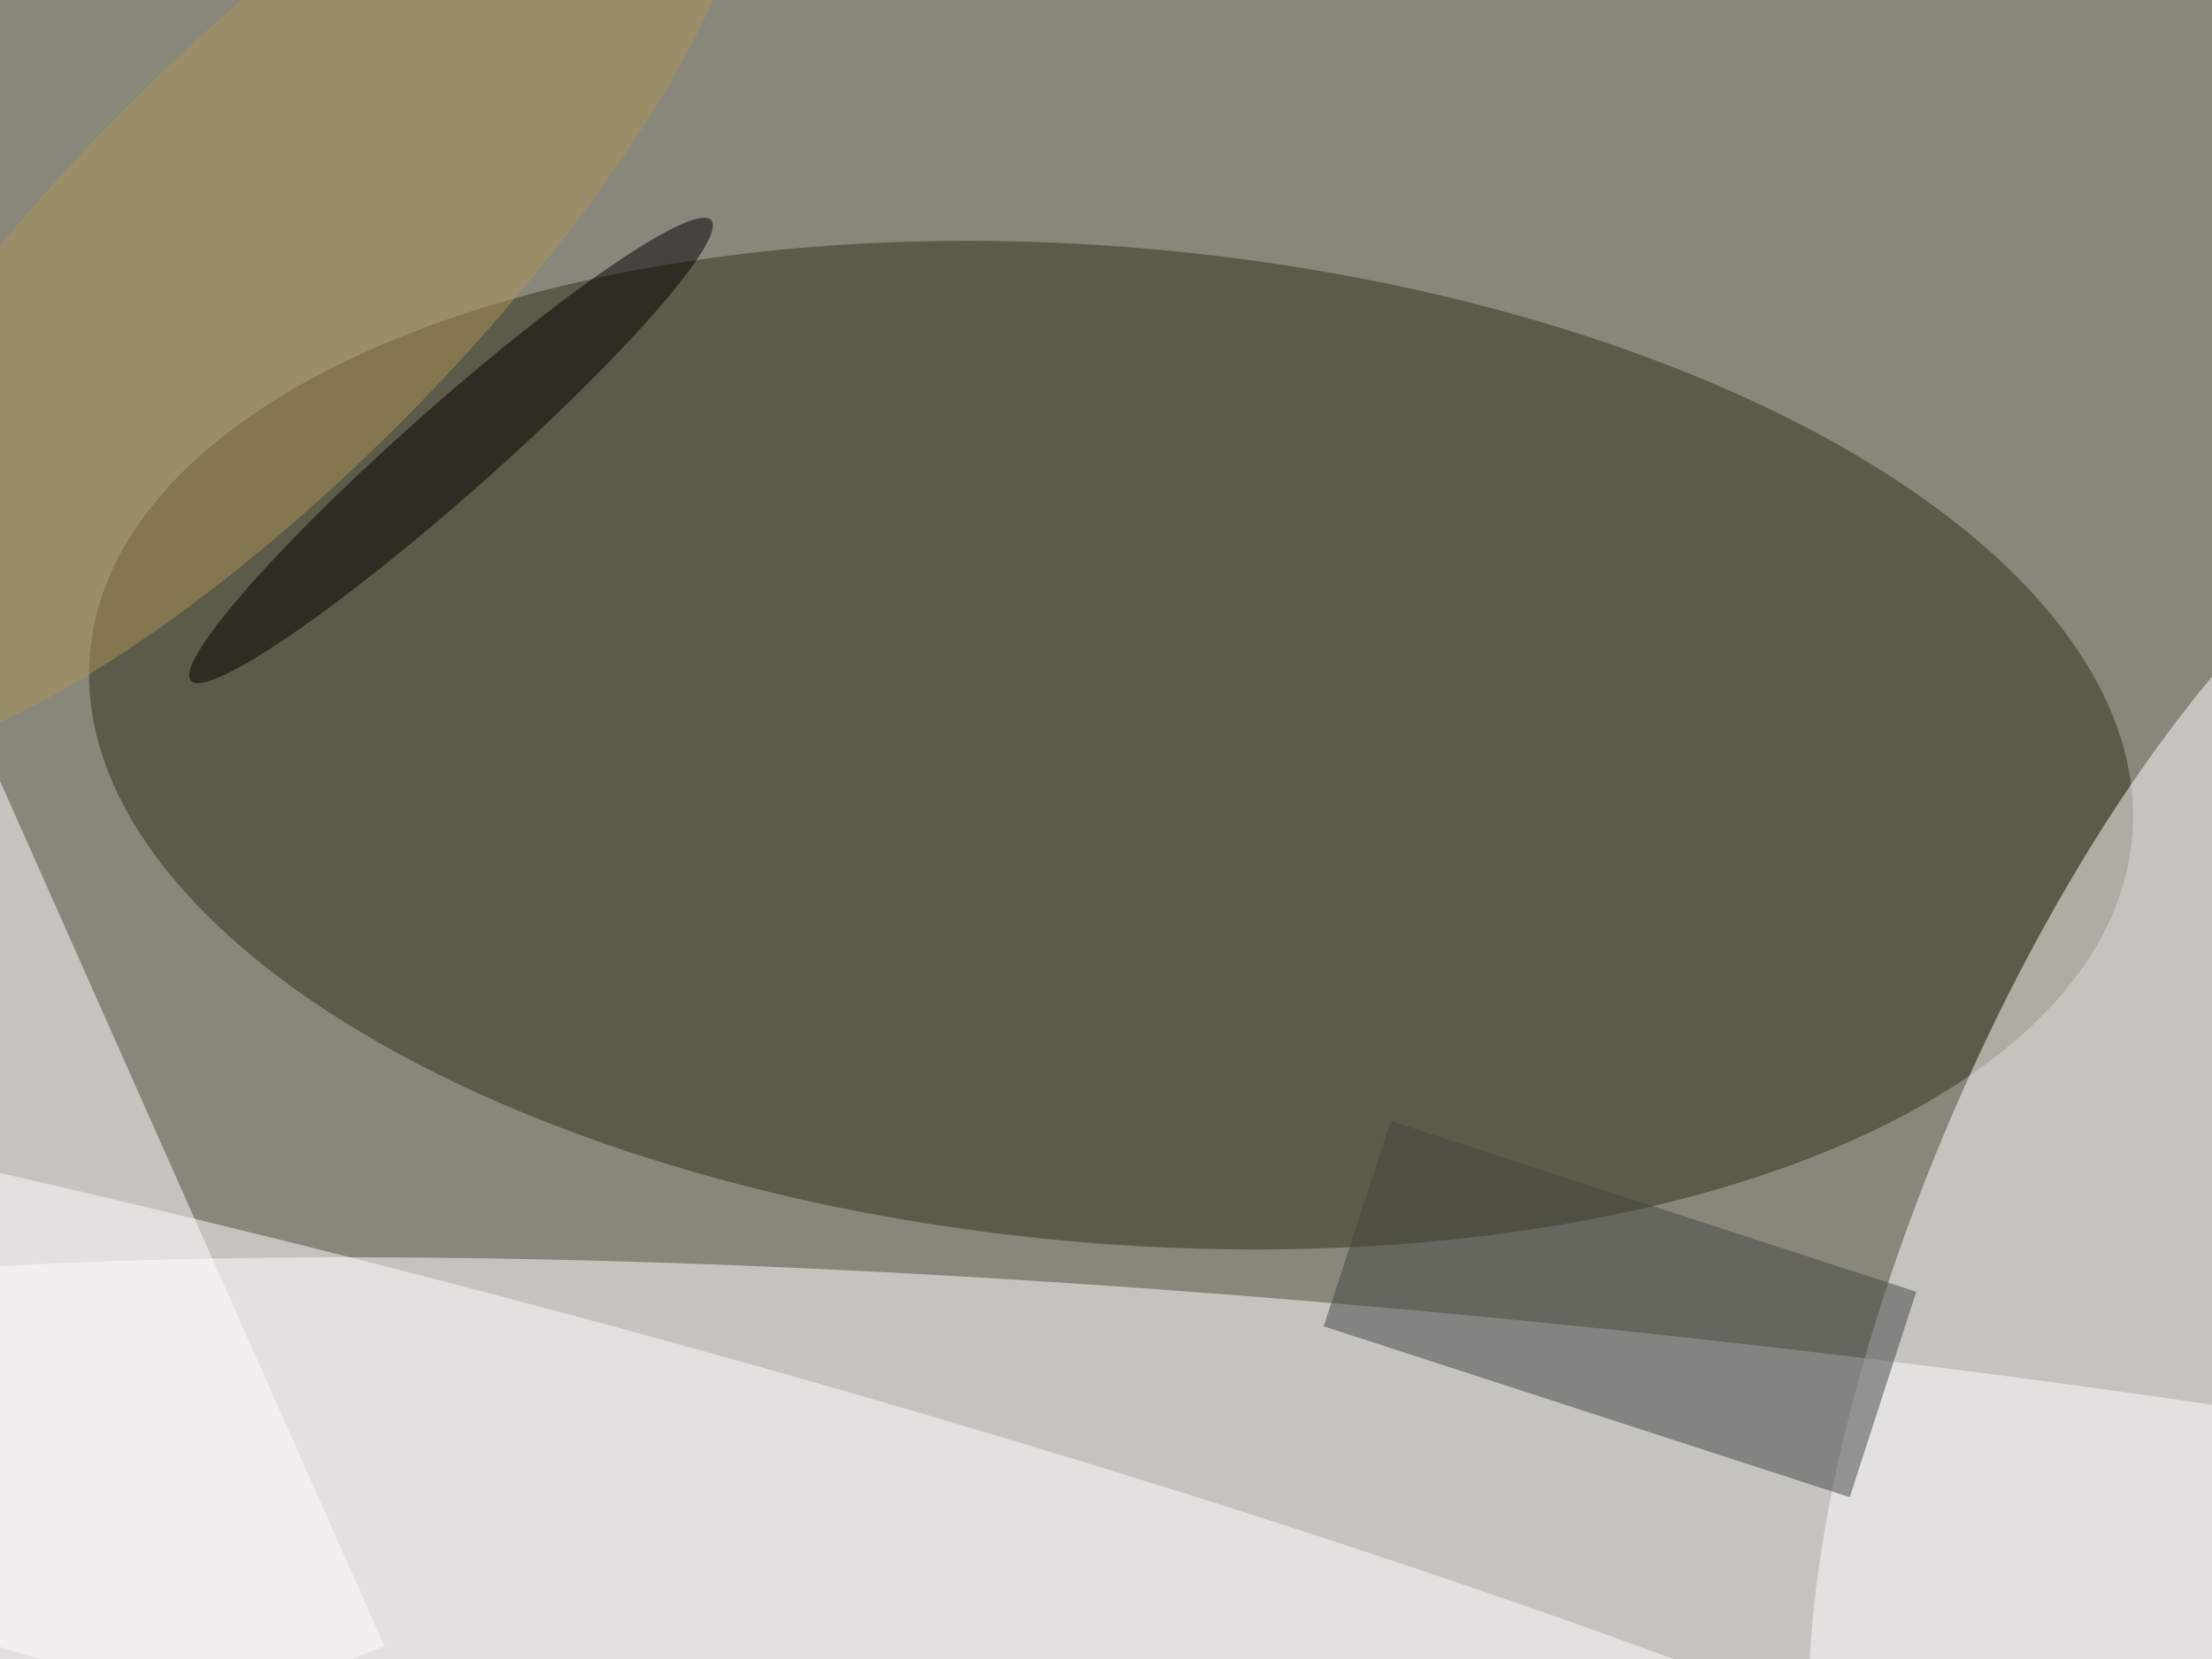 <svg xmlns="http://www.w3.org/2000/svg" viewBox="0 0 1024 768"><filter id="c"><feGaussianBlur stdDeviation="55" /></filter><path fill="#89877b" d="M0 0h1024v768H0z"/><g filter='url(#c)' fill-opacity='.5'><ellipse fill="#fff" fill-opacity=".5" rx="1" ry="1" transform="matrix(-15.862 148.904 -1014.262 -108.042 745.1 766)"/><ellipse fill="#312e16" fill-opacity=".5" rx="1" ry="1" transform="rotate(-174.8 265 160.8) scale(474.609 230.402)"/><ellipse fill="#fff" fill-opacity=".5" rx="1" ry="1" transform="matrix(-116.942 -50.713 142.989 -329.725 1022 563.7)"/><ellipse fill="#fff" fill-opacity=".5" rx="1" ry="1" transform="matrix(-874.143 -232.592 28.192 -105.952 219.7 710.3)"/><path fill="#434642" fill-opacity=".5" d="M856.3 693.1L612.8 614l31-95.1L887.1 598z"/><path fill="#fff" fill-opacity=".5" d="M-62 222L6 830l172-68z"/><ellipse fill="#ac9758" fill-opacity=".5" rx="1" ry="1" transform="matrix(214.777 -218.558 68.828 67.637 121.9 122.7)"/><ellipse fill-opacity=".5" rx="1" ry="1" transform="matrix(120.436 -106.596 13.725 15.507 208.8 208.5)"/></g></svg>